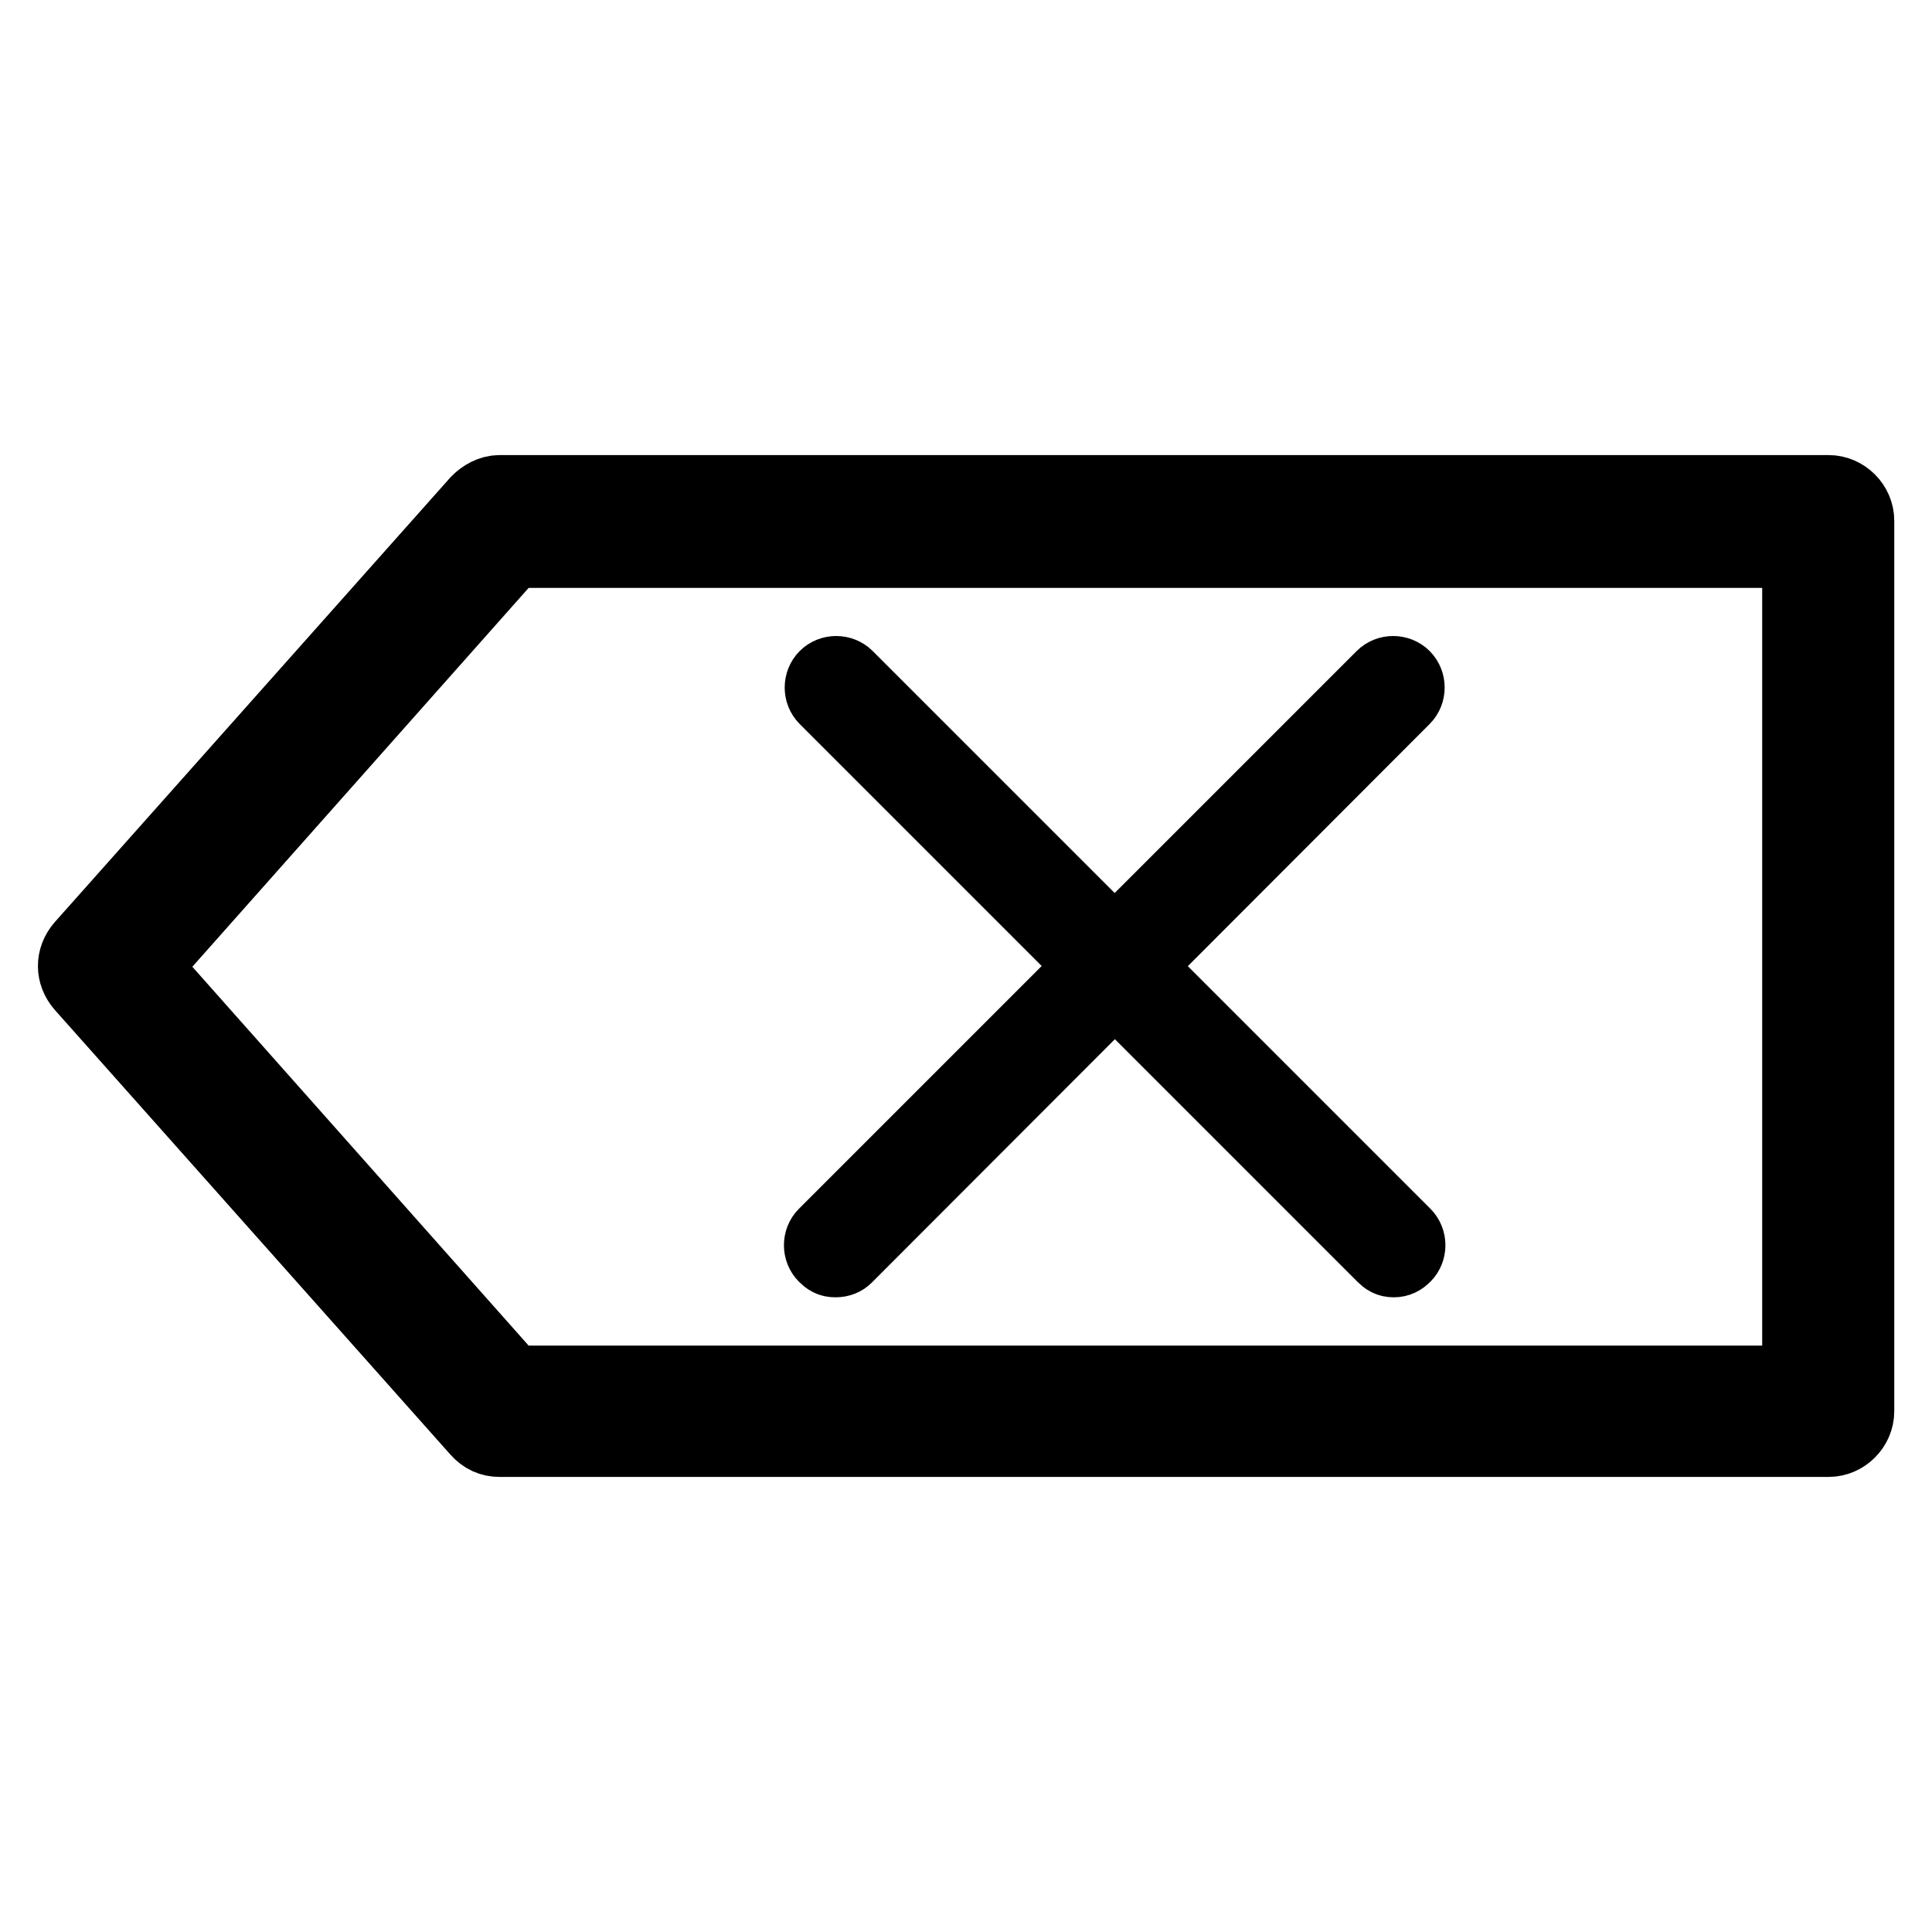 <?xml version="1.0" encoding="utf-8"?>
<!-- Svg Vector Icons : http://www.onlinewebfonts.com/icon -->
<!DOCTYPE svg PUBLIC "-//W3C//DTD SVG 1.1//EN" "http://www.w3.org/Graphics/SVG/1.1/DTD/svg11.dtd">
<svg version="1.1" xmlns="http://www.w3.org/2000/svg" xmlns:xlink="http://www.w3.org/1999/xlink" x="0px" y="0px" viewBox="0 0 256 256" enable-background="new 0 0 256 256" xml:space="preserve">
<g> <path stroke-width="10" fill-opacity="0" stroke="#000000"  d="M242.3,190.7H66.2c-1.1,0-2-0.4-2.8-1.3L11,130.5c-1.3-1.5-1.3-3.5,0-5l52.4-58.9c0.7-0.7,1.7-1.3,2.8-1.3 h176.1c2,0,3.7,1.7,3.7,3.7v118C246,189,244.3,190.7,242.3,190.7z M67.8,183.3h170.7V72.9H67.8l-49,55.2L67.8,183.3z M110.7,166.9 c-0.6,0-0.9-0.2-1.3-0.6c-0.7-0.7-0.7-1.9,0-2.6l73.9-73.9c0.7-0.7,1.9-0.7,2.6,0c0.7,0.7,0.7,1.9,0,2.6L112,166.4 C111.7,166.7,111.3,166.9,110.7,166.9z M184.7,166.9c-0.6,0-0.9-0.2-1.3-0.6l-73.9-73.9c-0.7-0.7-0.7-1.9,0-2.6 c0.7-0.7,1.9-0.7,2.6,0l73.9,73.9c0.7,0.7,0.7,1.9,0,2.6C185.6,166.7,185.2,166.9,184.7,166.9z"/></g>
</svg>